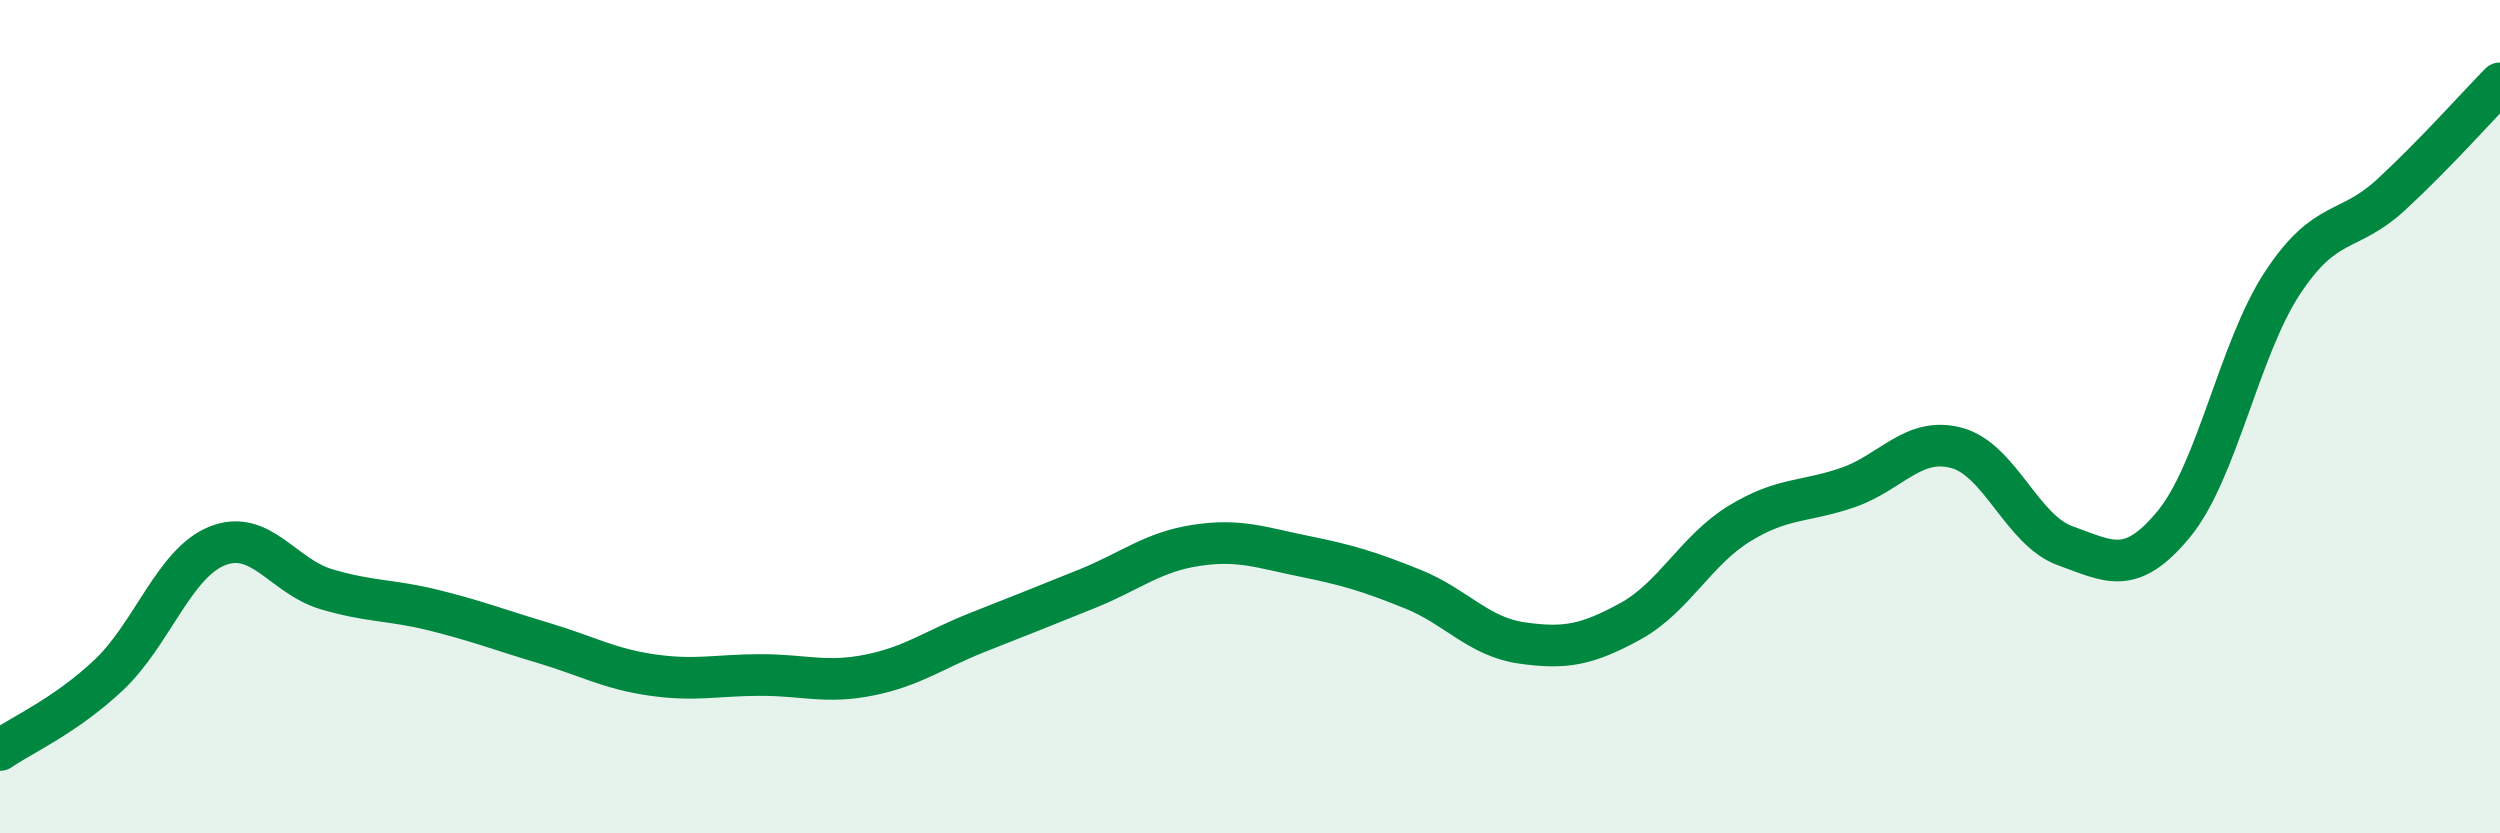 
    <svg width="60" height="20" viewBox="0 0 60 20" xmlns="http://www.w3.org/2000/svg">
      <path
        d="M 0,18 C 0.52,17.64 1.57,17.18 2.61,16.2 C 3.65,15.22 4.18,13.51 5.22,13.1 C 6.26,12.69 6.79,13.83 7.83,14.14 C 8.87,14.45 9.39,14.39 10.43,14.65 C 11.47,14.91 12,15.12 13.04,15.43 C 14.08,15.74 14.61,16.05 15.65,16.2 C 16.69,16.35 17.22,16.2 18.26,16.2 C 19.3,16.2 19.83,16.41 20.87,16.2 C 21.91,15.99 22.44,15.58 23.48,15.17 C 24.52,14.76 25.05,14.55 26.09,14.13 C 27.13,13.71 27.66,13.25 28.7,13.09 C 29.74,12.93 30.26,13.14 31.3,13.35 C 32.34,13.56 32.87,13.72 33.91,14.14 C 34.95,14.56 35.48,15.28 36.52,15.43 C 37.56,15.58 38.09,15.48 39.13,14.91 C 40.17,14.34 40.7,13.21 41.74,12.57 C 42.78,11.93 43.31,12.06 44.35,11.7 C 45.39,11.34 45.92,10.47 46.96,10.75 C 48,11.03 48.53,12.73 49.57,13.1 C 50.61,13.47 51.13,13.84 52.17,12.58 C 53.21,11.32 53.74,8.37 54.78,6.79 C 55.82,5.21 56.35,5.63 57.39,4.67 C 58.43,3.71 59.48,2.53 60,2L60 20L0 20Z"
        fill="#008740"
        opacity="0.1"
        stroke-linecap="round"
        stroke-linejoin="round"
      />
      <path
        d="M 0,18 C 0.52,17.64 1.57,17.18 2.61,16.2 C 3.65,15.22 4.18,13.51 5.22,13.1 C 6.26,12.69 6.79,13.83 7.83,14.14 C 8.87,14.45 9.39,14.39 10.43,14.65 C 11.47,14.91 12,15.12 13.04,15.43 C 14.08,15.74 14.61,16.05 15.65,16.2 C 16.69,16.35 17.22,16.2 18.26,16.2 C 19.3,16.2 19.83,16.41 20.87,16.2 C 21.91,15.99 22.44,15.58 23.48,15.17 C 24.52,14.76 25.05,14.55 26.09,14.13 C 27.13,13.71 27.66,13.25 28.7,13.09 C 29.74,12.93 30.26,13.14 31.3,13.35 C 32.34,13.56 32.87,13.72 33.91,14.14 C 34.95,14.56 35.48,15.28 36.52,15.43 C 37.56,15.58 38.09,15.48 39.13,14.91 C 40.17,14.34 40.7,13.21 41.74,12.57 C 42.78,11.93 43.31,12.06 44.35,11.7 C 45.39,11.34 45.92,10.47 46.96,10.75 C 48,11.03 48.53,12.73 49.57,13.1 C 50.61,13.47 51.13,13.84 52.17,12.58 C 53.21,11.32 53.74,8.37 54.78,6.79 C 55.82,5.21 56.35,5.63 57.39,4.67 C 58.43,3.71 59.48,2.53 60,2"
        stroke="#008740"
        stroke-width="1"
        fill="none"
        stroke-linecap="round"
        stroke-linejoin="round"
      />
    </svg>
  